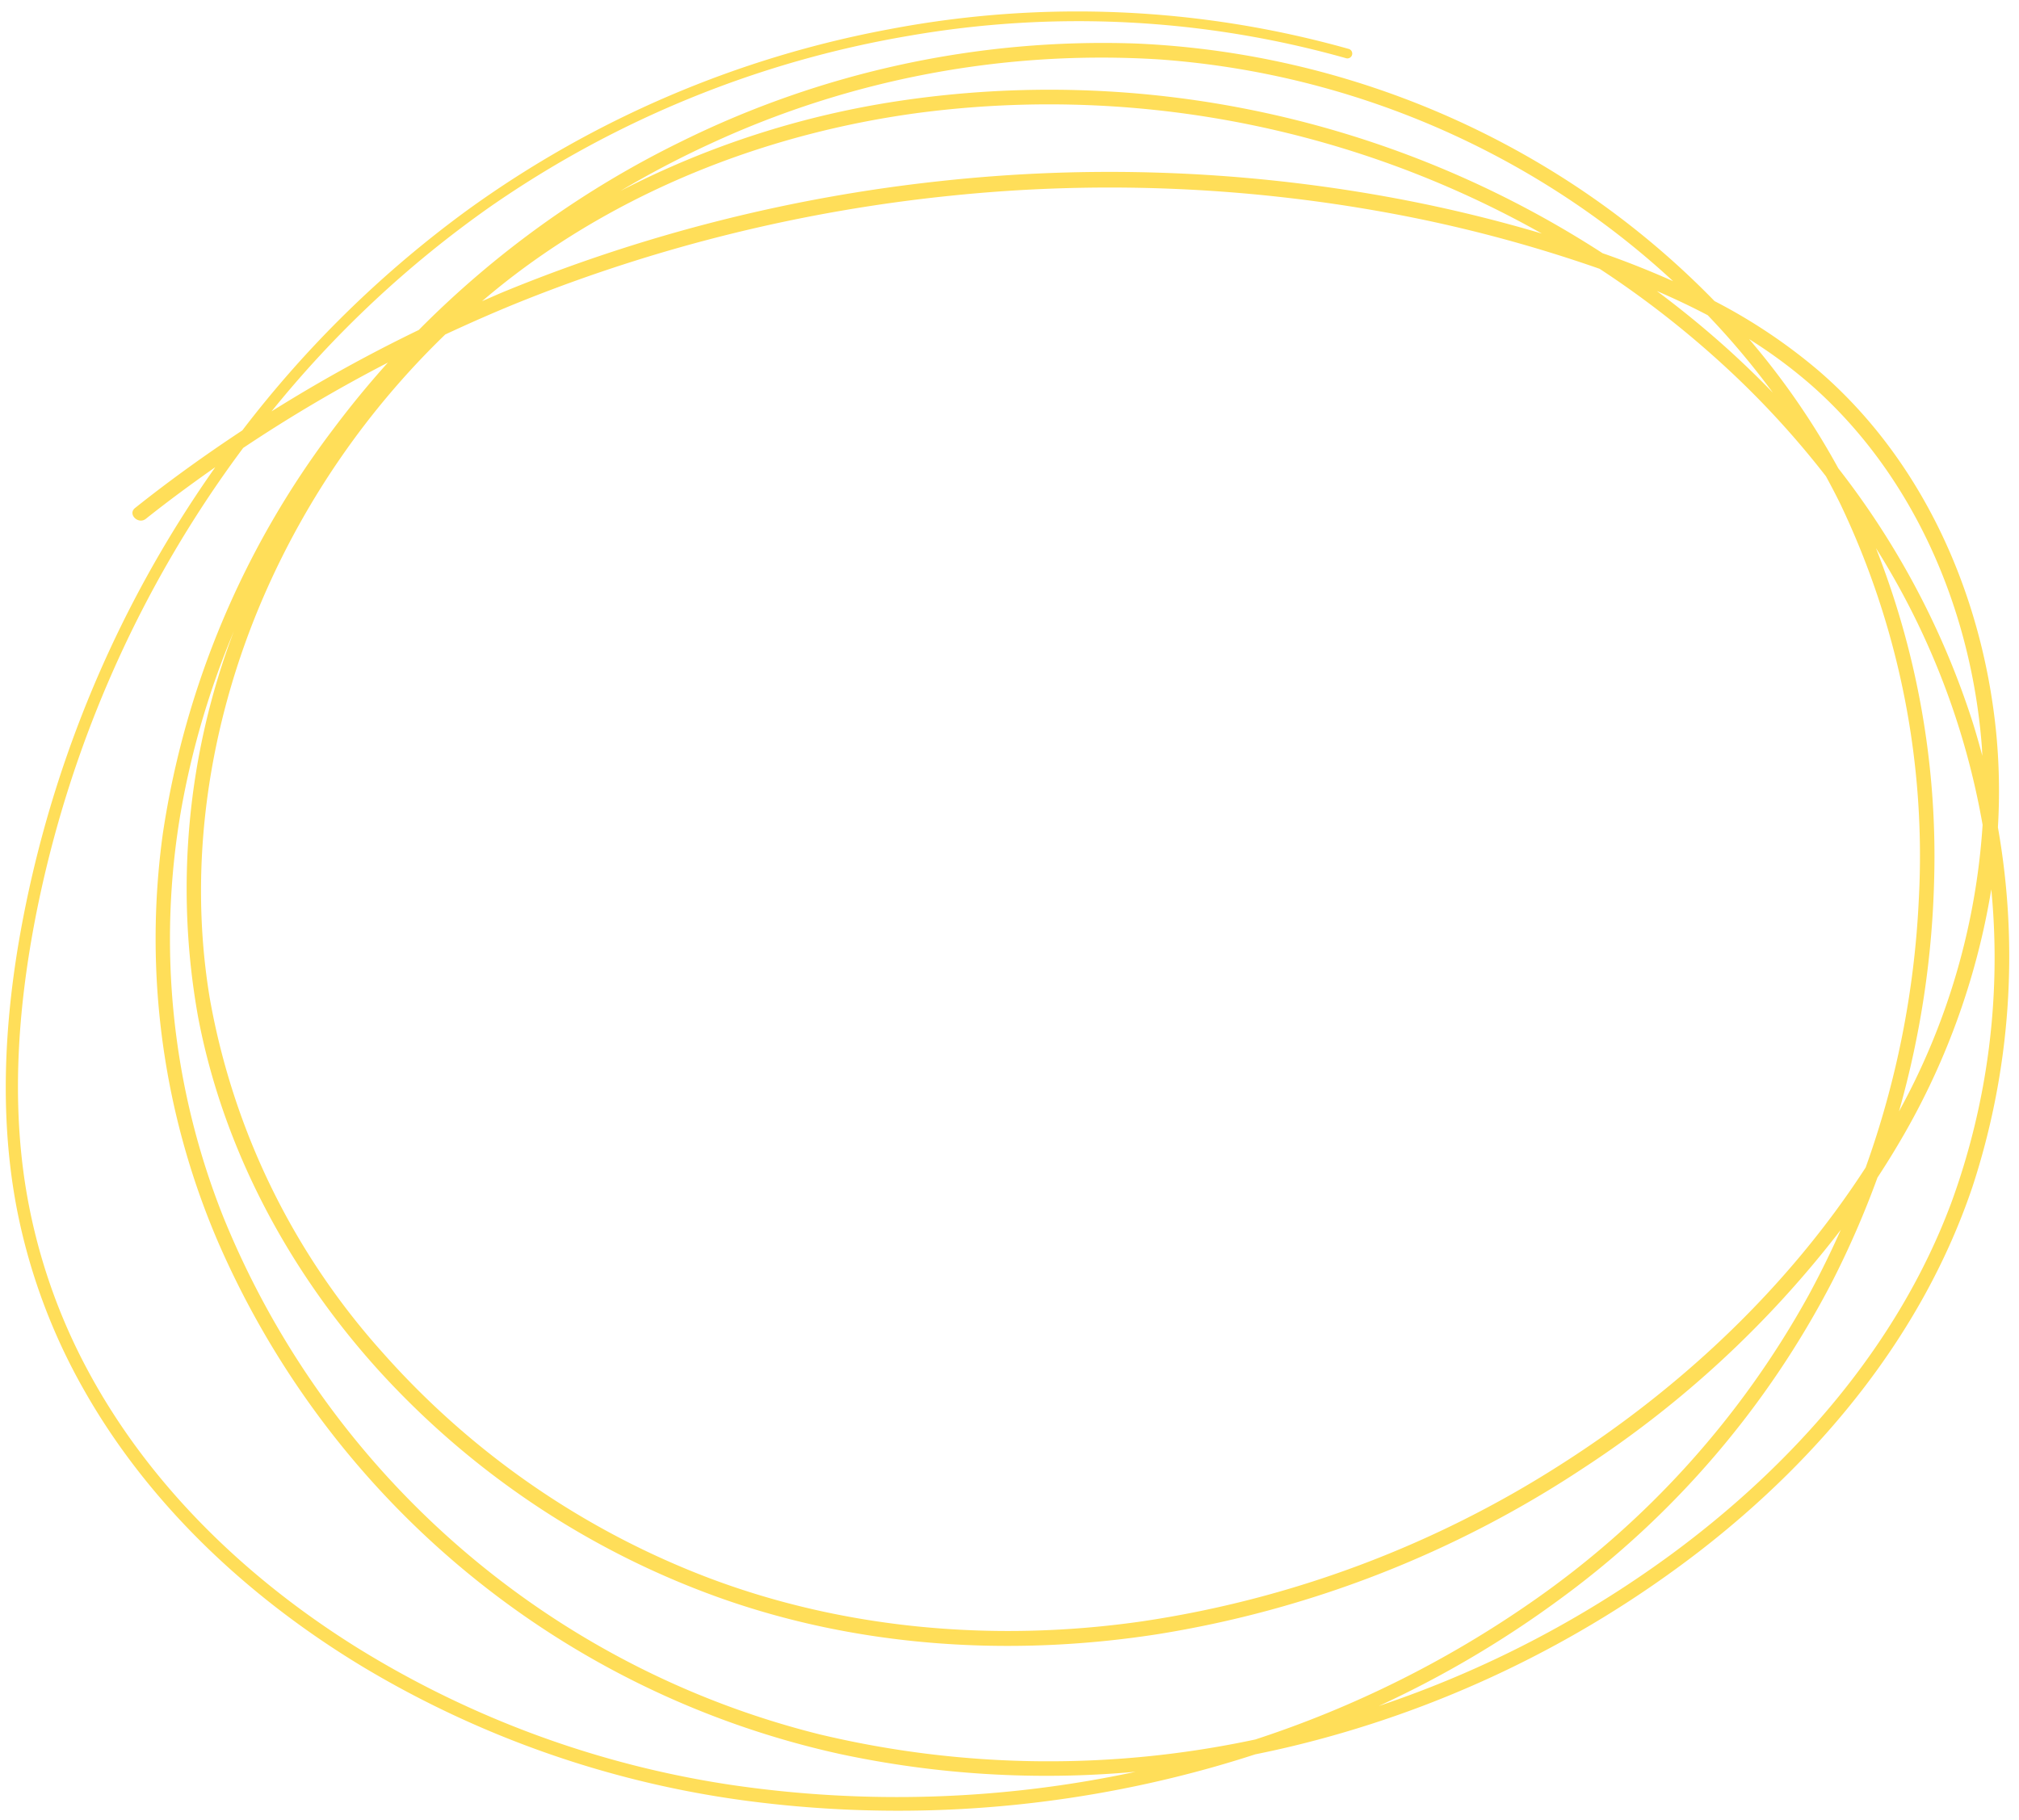 <?xml version="1.0" encoding="UTF-8" standalone="no"?><svg xmlns="http://www.w3.org/2000/svg" xmlns:xlink="http://www.w3.org/1999/xlink" fill="#ffde59" height="220.6" preserveAspectRatio="xMidYMid meet" version="1" viewBox="-0.7 -1.4 244.7 220.6" width="244.7" zoomAndPan="magnify"><g data-name="4" id="change1_1"><path d="M241.444,98.889a73.369,73.369,0,0,0-.211-11.484c-1.644-16.578-8.789-32.935-21.58-43.918A66.627,66.627,0,0,0,207.1,35.1a102.022,102.022,0,0,0-19.911-15.9,104.913,104.913,0,0,0-50.341-15.33A115.355,115.355,0,0,0,81.855,15.762,117.206,117.206,0,0,0,50.053,38.6a185.632,185.632,0,0,0-17.84,9.865,130.5,130.5,0,0,1,26.5-24.806A125.818,125.818,0,0,1,109.475,2.938a119.609,119.609,0,0,1,52.974,2.721.586.586,0,0,0,.311-1.13,121.467,121.467,0,0,0-55.632-2.395A126.786,126.786,0,0,0,56.015,24.02,133.185,133.185,0,0,0,28.669,50.774c-4.462,2.947-8.813,6.068-13,9.406-.932.742.386,2.045,1.309,1.31,2.736-2.179,5.555-4.249,8.416-6.26q-2.556,3.623-4.886,7.4A141.131,141.131,0,0,0,1.537,113.012C-.227,123.55-.686,134.382,1.3,144.923a72.321,72.321,0,0,0,8.17,22.15c7.922,14.013,20.1,25.3,33.8,33.575A121.45,121.45,0,0,0,89.836,216.9a140.5,140.5,0,0,0,51.773-2.843q4.957-1.212,9.821-2.793c1.431-.292,2.858-.6,4.277-.939a131.083,131.083,0,0,0,49.591-23.7c14.753-11.423,27.063-26.347,33.072-44.192A89.75,89.75,0,0,0,241.444,98.889Zm-90,110.571a119.724,119.724,0,0,1-52.807-.619,105.59,105.59,0,0,1-72.266-62.705A91.122,91.122,0,0,1,21.243,96.83a101.806,101.806,0,0,1,6.4-21.713,88,88,0,0,0-4.352,46.669c3.04,16.112,11.064,31.012,22.055,43.1a102.418,102.418,0,0,0,40.9,27.3c16.984,6.108,35.5,7.274,53.268,4.526a130.834,130.834,0,0,0,51.653-20.126,126.261,126.261,0,0,0,31.237-28.912q-1.783,4.019-3.877,7.887a109.711,109.711,0,0,1-33.5,37.164A128.55,128.55,0,0,1,151.445,209.46ZM206.273,36.809a94.31,94.31,0,0,1,7.9,9.4q-2.427-2.508-5-4.863c-2.893-2.64-5.925-5.125-9.065-7.467Q203.242,35.222,206.273,36.809Zm3.194,7.244A108.544,108.544,0,0,1,220.6,56.333c.609,1.116,1.2,2.242,1.761,3.386a99.064,99.064,0,0,1,9.488,48.058,111.537,111.537,0,0,1-6.434,32.35c-9.393,14.518-22.353,26.7-36.892,35.967a129.223,129.223,0,0,1-50.9,19.061c-17.495,2.5-35.67,1.021-52.259-5.216a100.481,100.481,0,0,1-39.709-27.4A86.987,86.987,0,0,1,24.736,119.68c-2.743-16.39-.1-33.449,6.459-48.643a98.949,98.949,0,0,1,22.07-31.892c3.2-1.488,6.434-2.911,9.713-4.214a192.547,192.547,0,0,1,51.5-12.6A187.268,187.268,0,0,1,167.4,24.375a170.774,170.774,0,0,1,25.777,6.812A117.511,117.511,0,0,1,209.467,44.053ZM167.131,22.4A189.21,189.21,0,0,0,113.1,20.57,193.7,193.7,0,0,0,60.643,33.854c-.981.4-1.946.838-2.919,1.257,1.267-1.076,2.554-2.128,3.877-3.134C75.858,21.129,93.159,14.589,110.86,12.253a121.7,121.7,0,0,1,75.309,14.66A176.494,176.494,0,0,0,167.131,22.4Zm66.59,82.612a101.783,101.783,0,0,0-7.058-39.968,92.905,92.905,0,0,1,12.926,33.548,83.227,83.227,0,0,1-10.136,34.735A112.948,112.948,0,0,0,233.721,105.007ZM218.86,45.318c12.492,11.025,19.368,27.315,20.634,43.751.029.385.039.768.062,1.153-.373-1.395-.766-2.784-1.2-4.159A99.257,99.257,0,0,0,222.1,55.369a91.886,91.886,0,0,0-10.81-15.661A58.93,58.93,0,0,1,218.86,45.318ZM85.38,16.03A112.731,112.731,0,0,1,139.754,5.8,103.058,103.058,0,0,1,188.56,22.163a99.943,99.943,0,0,1,13.514,10.52q-3.941-1.756-8-3.2c-.178-.063-.358-.121-.537-.184a123.241,123.241,0,0,0-85.508-18.429A108.614,108.614,0,0,0,74.468,21.762,117.1,117.1,0,0,1,85.38,16.03Zm2.468,198.927a119.626,119.626,0,0,1-45.3-16.65c-13.386-8.351-25.177-19.681-32.658-33.682a70.688,70.688,0,0,1-7.533-22.454c-1.673-10.8-.8-21.876,1.283-32.553a140.461,140.461,0,0,1,19.3-48.259Q25.7,57.021,28.773,52.9a181.4,181.4,0,0,1,17.54-10.347q-3.457,3.842-6.569,7.993A107.487,107.487,0,0,0,19.038,99.633a93.11,93.11,0,0,0,6.692,49.52,107.327,107.327,0,0,0,75.376,62.069,119.466,119.466,0,0,0,35.84,2.151A137.929,137.929,0,0,1,87.848,214.957Zm147.9-70.435c-6.491,17.325-19.2,31.7-33.966,42.553A129.414,129.414,0,0,1,166.412,205.4a125.658,125.658,0,0,0,21.938-12.945,110.78,110.78,0,0,0,33.084-38.643,112.8,112.8,0,0,0,5.409-12.456c.8-1.228,1.583-2.465,2.331-3.725a88.32,88.32,0,0,0,11.468-31.227A86.479,86.479,0,0,1,235.75,144.522Z"/></g></svg>